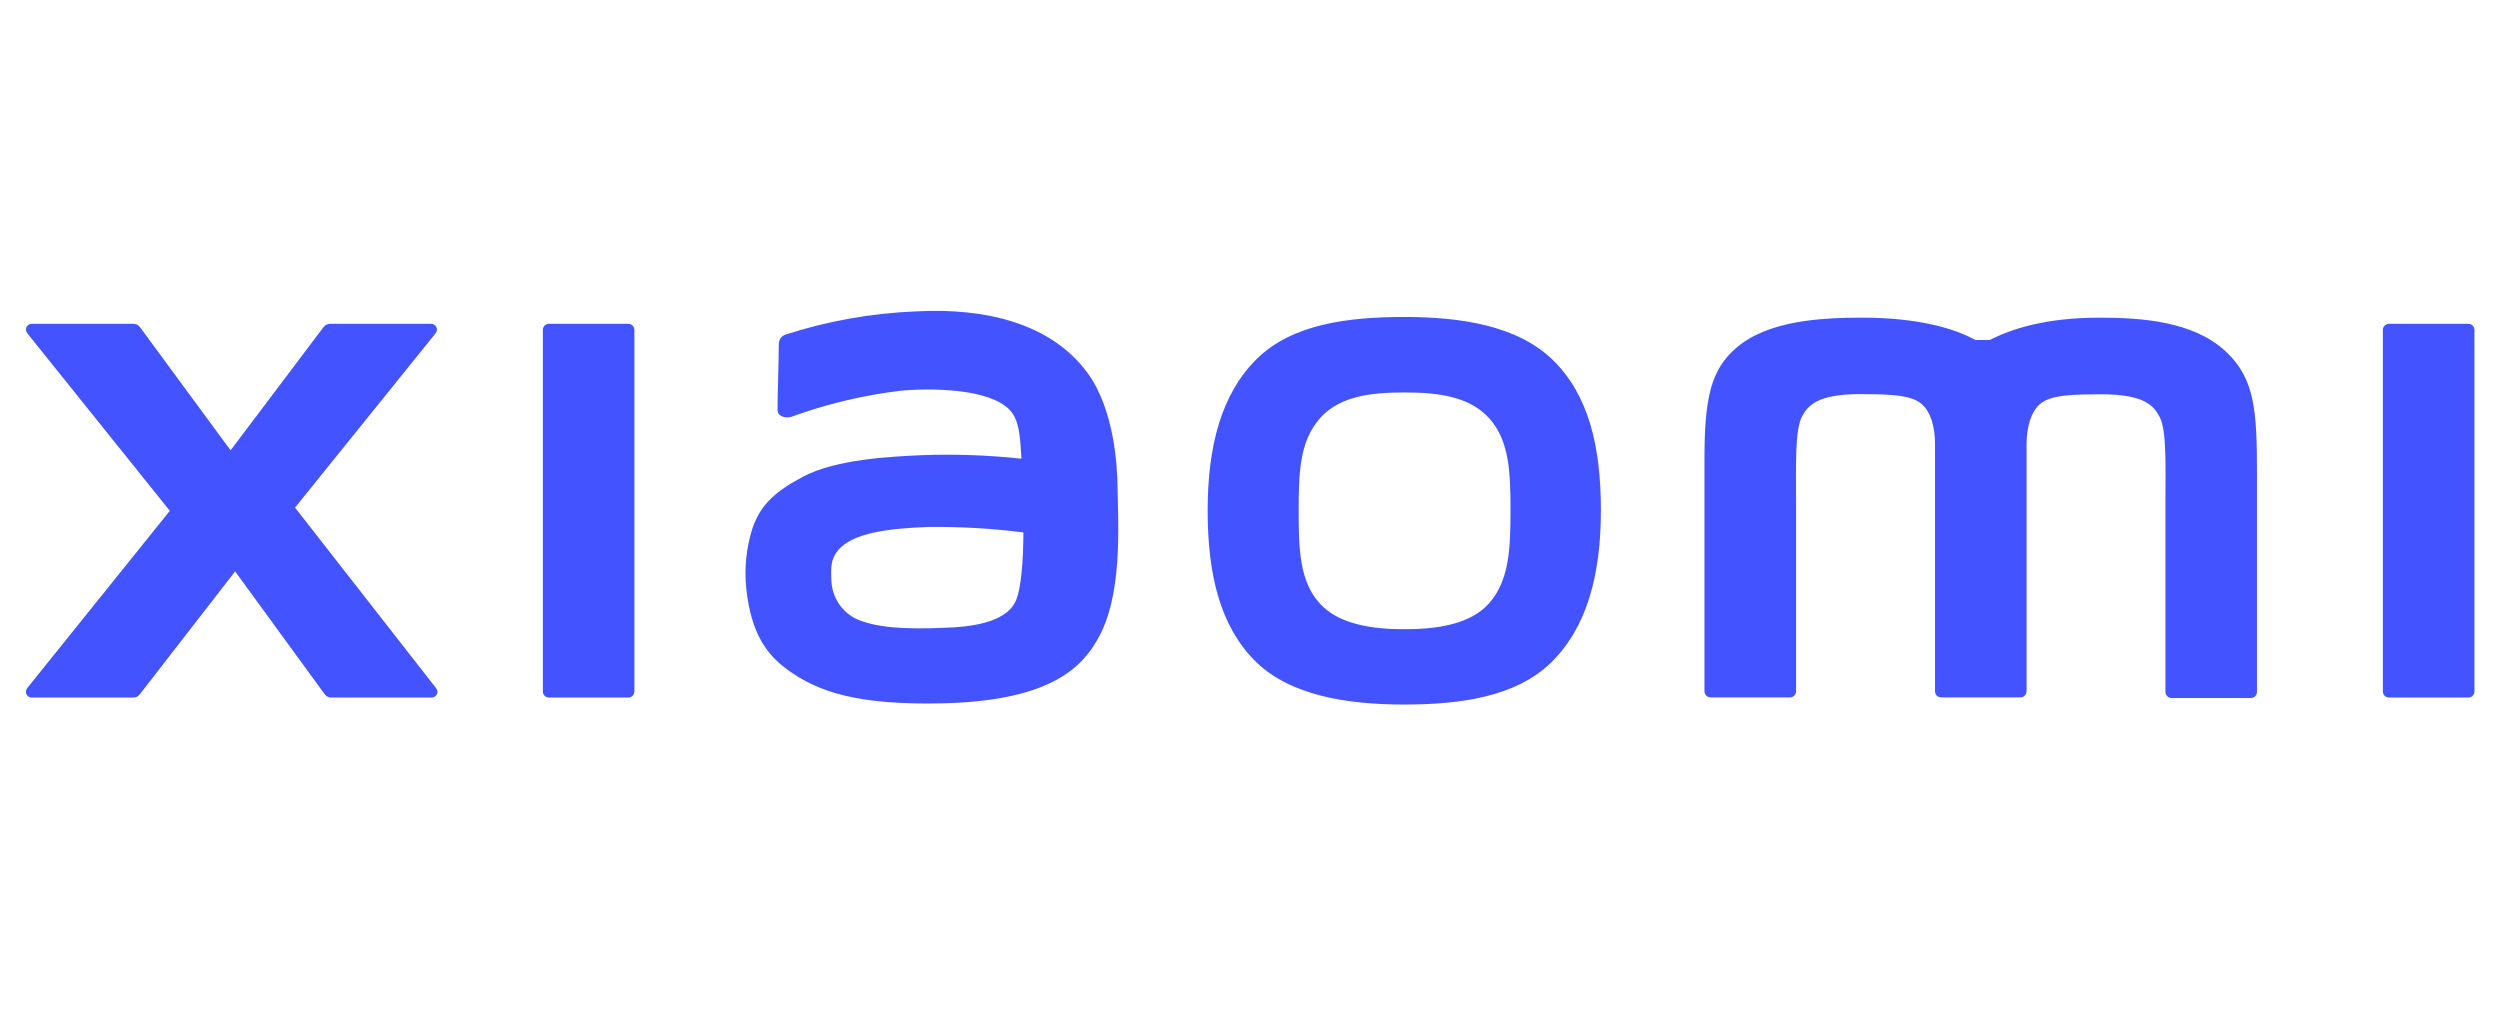 <svg xmlns="http://www.w3.org/2000/svg" width="98" height="40" viewBox="0 0 98 40" fill="none"><g clip-path="url(#clip0_4950_78)"><path d="M55.049 12.425C52.855 12.425 50.655 12.701 49.267 14.068C47.88 15.435 47.34 17.485 47.34 20.007C47.34 22.529 47.832 24.542 49.199 25.909C50.566 27.276 52.842 27.618 55.036 27.618C57.229 27.618 59.43 27.324 60.818 25.957C62.205 24.59 62.755 22.54 62.755 20.007C62.755 17.475 62.267 15.483 60.879 14.12C59.492 12.756 57.246 12.425 55.049 12.425ZM58.381 23.64C57.605 24.522 56.204 24.665 55.049 24.665C53.894 24.665 52.496 24.511 51.721 23.64C50.945 22.769 50.907 21.542 50.907 20.011C50.907 18.48 50.959 17.294 51.731 16.409C52.503 15.524 53.747 15.384 55.059 15.384C56.372 15.384 57.616 15.538 58.388 16.409C59.16 17.28 59.212 18.477 59.212 20.011C59.212 21.545 59.153 22.755 58.381 23.64ZM24.629 12.694H21.519C21.488 12.694 21.457 12.7 21.428 12.711C21.399 12.723 21.372 12.74 21.35 12.762C21.328 12.784 21.31 12.81 21.298 12.839C21.286 12.868 21.28 12.899 21.28 12.93V27.108C21.28 27.14 21.286 27.171 21.298 27.2C21.31 27.228 21.328 27.255 21.35 27.276C21.372 27.298 21.399 27.316 21.428 27.327C21.457 27.339 21.488 27.345 21.519 27.344H24.629C24.692 27.344 24.752 27.32 24.797 27.275C24.841 27.231 24.867 27.171 24.868 27.108V12.93C24.867 12.867 24.841 12.807 24.797 12.763C24.752 12.719 24.692 12.694 24.629 12.694ZM11.565 19.898L17.077 13.064C17.104 13.03 17.122 12.99 17.127 12.947C17.132 12.904 17.125 12.861 17.106 12.822C17.087 12.783 17.058 12.751 17.021 12.728C16.985 12.705 16.942 12.694 16.899 12.694H12.932C12.885 12.695 12.838 12.706 12.796 12.726C12.754 12.747 12.718 12.777 12.689 12.814L9.039 17.653L5.482 12.818C5.454 12.78 5.417 12.749 5.375 12.728C5.333 12.706 5.287 12.695 5.239 12.694H1.248C1.205 12.694 1.163 12.705 1.126 12.728C1.089 12.751 1.06 12.783 1.041 12.822C1.022 12.861 1.015 12.904 1.02 12.947C1.026 12.99 1.043 13.03 1.07 13.064L6.657 20.024L1.063 26.979C1.037 27.012 1.021 27.052 1.016 27.094C1.011 27.136 1.019 27.179 1.037 27.217C1.056 27.256 1.085 27.288 1.121 27.31C1.157 27.333 1.199 27.345 1.241 27.344H5.232C5.281 27.344 5.328 27.332 5.371 27.31C5.413 27.288 5.45 27.257 5.479 27.218L9.217 22.399L12.733 27.221C12.762 27.259 12.799 27.29 12.842 27.311C12.885 27.333 12.932 27.344 12.979 27.344H16.919C16.962 27.345 17.004 27.333 17.04 27.31C17.076 27.288 17.105 27.256 17.123 27.217C17.142 27.179 17.149 27.136 17.145 27.094C17.14 27.052 17.124 27.012 17.097 26.979L11.565 19.898ZM87.243 13.771C85.979 12.595 83.945 12.452 82.302 12.452C80.176 12.452 78.823 12.903 78.003 13.327H77.432C76.629 12.883 75.215 12.452 72.99 12.452C71.343 12.452 69.326 12.572 68.083 13.617C67.058 14.478 66.815 15.63 66.815 17.988V27.102C66.815 27.133 66.822 27.164 66.834 27.193C66.847 27.222 66.865 27.248 66.887 27.27C66.91 27.292 66.936 27.309 66.966 27.32C66.995 27.332 67.026 27.338 67.058 27.337H70.164C70.195 27.338 70.226 27.332 70.256 27.32C70.285 27.309 70.311 27.292 70.334 27.27C70.356 27.248 70.374 27.222 70.387 27.193C70.399 27.164 70.406 27.133 70.406 27.102V27.071V19.601C70.406 18.234 70.355 16.84 70.646 16.313C70.874 15.903 71.23 15.449 72.918 15.449C74.931 15.449 75.406 15.589 75.724 16.474C75.807 16.758 75.851 17.053 75.853 17.349V27.102C75.853 27.133 75.86 27.164 75.872 27.193C75.884 27.221 75.901 27.248 75.924 27.27C75.946 27.291 75.972 27.309 76.001 27.32C76.03 27.332 76.061 27.338 76.093 27.337H79.199C79.23 27.338 79.262 27.332 79.291 27.32C79.32 27.309 79.347 27.292 79.369 27.27C79.392 27.248 79.41 27.222 79.422 27.193C79.434 27.164 79.441 27.133 79.442 27.102V17.356C79.444 17.059 79.488 16.765 79.572 16.481C79.889 15.589 80.361 15.456 82.374 15.456C84.062 15.456 84.424 15.91 84.646 16.32C84.94 16.846 84.885 18.254 84.885 19.608V27.126C84.886 27.157 84.892 27.188 84.905 27.217C84.917 27.246 84.935 27.272 84.958 27.294C84.98 27.316 85.007 27.333 85.036 27.345C85.065 27.356 85.097 27.362 85.128 27.361H88.234C88.297 27.361 88.357 27.337 88.402 27.293C88.447 27.248 88.472 27.188 88.473 27.126V18.582C88.473 16.095 88.395 14.841 87.243 13.771ZM42.645 14.639C41.209 12.66 38.605 12.062 35.919 12.206C34.177 12.274 32.453 12.58 30.794 13.115C30.493 13.228 30.53 13.487 30.527 13.645C30.527 14.167 30.476 15.521 30.479 16.071C30.479 16.313 30.776 16.413 31.026 16.337C32.419 15.831 33.866 15.487 35.339 15.312C36.934 15.182 39.097 15.312 39.699 16.218C39.983 16.648 39.996 17.308 40.041 17.981C38.735 17.84 37.42 17.794 36.107 17.844C34.963 17.896 32.796 17.995 31.494 18.678C30.448 19.235 29.833 19.741 29.505 20.684C29.253 21.462 29.168 22.284 29.256 23.097C29.447 24.805 30.035 25.636 30.831 26.223C32.085 27.153 33.671 27.642 36.945 27.57C41.302 27.474 42.446 26.066 43.024 25.065C44.008 23.356 43.837 20.674 43.806 19.023C43.796 18.336 43.694 16.088 42.645 14.639ZM39.805 23.582C39.395 24.446 37.929 24.58 37.071 24.607C35.465 24.679 34.283 24.607 33.517 24.238C33.25 24.096 33.024 23.887 32.861 23.631C32.699 23.375 32.606 23.081 32.591 22.779C32.564 22.222 32.574 21.938 32.823 21.607C33.391 20.872 34.874 20.715 36.381 20.657C37.63 20.642 38.88 20.714 40.119 20.872C40.109 21.979 40.037 23.093 39.805 23.582ZM96.757 12.694H93.65C93.619 12.694 93.588 12.7 93.559 12.711C93.529 12.723 93.503 12.74 93.48 12.762C93.458 12.784 93.44 12.81 93.427 12.839C93.415 12.868 93.408 12.899 93.408 12.93V27.108C93.408 27.14 93.415 27.171 93.427 27.2C93.44 27.229 93.458 27.255 93.48 27.277C93.503 27.299 93.529 27.316 93.559 27.327C93.588 27.339 93.619 27.345 93.65 27.344H96.757C96.788 27.345 96.819 27.339 96.849 27.327C96.878 27.316 96.904 27.299 96.927 27.277C96.95 27.255 96.968 27.229 96.98 27.2C96.992 27.171 96.999 27.14 96.999 27.108V12.93C96.999 12.899 96.992 12.868 96.98 12.839C96.968 12.81 96.95 12.784 96.927 12.762C96.904 12.74 96.878 12.723 96.849 12.711C96.819 12.7 96.788 12.694 96.757 12.694Z" fill="#4353FF"></path></g><defs><clipPath id="clip0_4950_78"><rect width="96" height="15.706" fill="white" transform="translate(1 12)"></rect></clipPath></defs></svg>